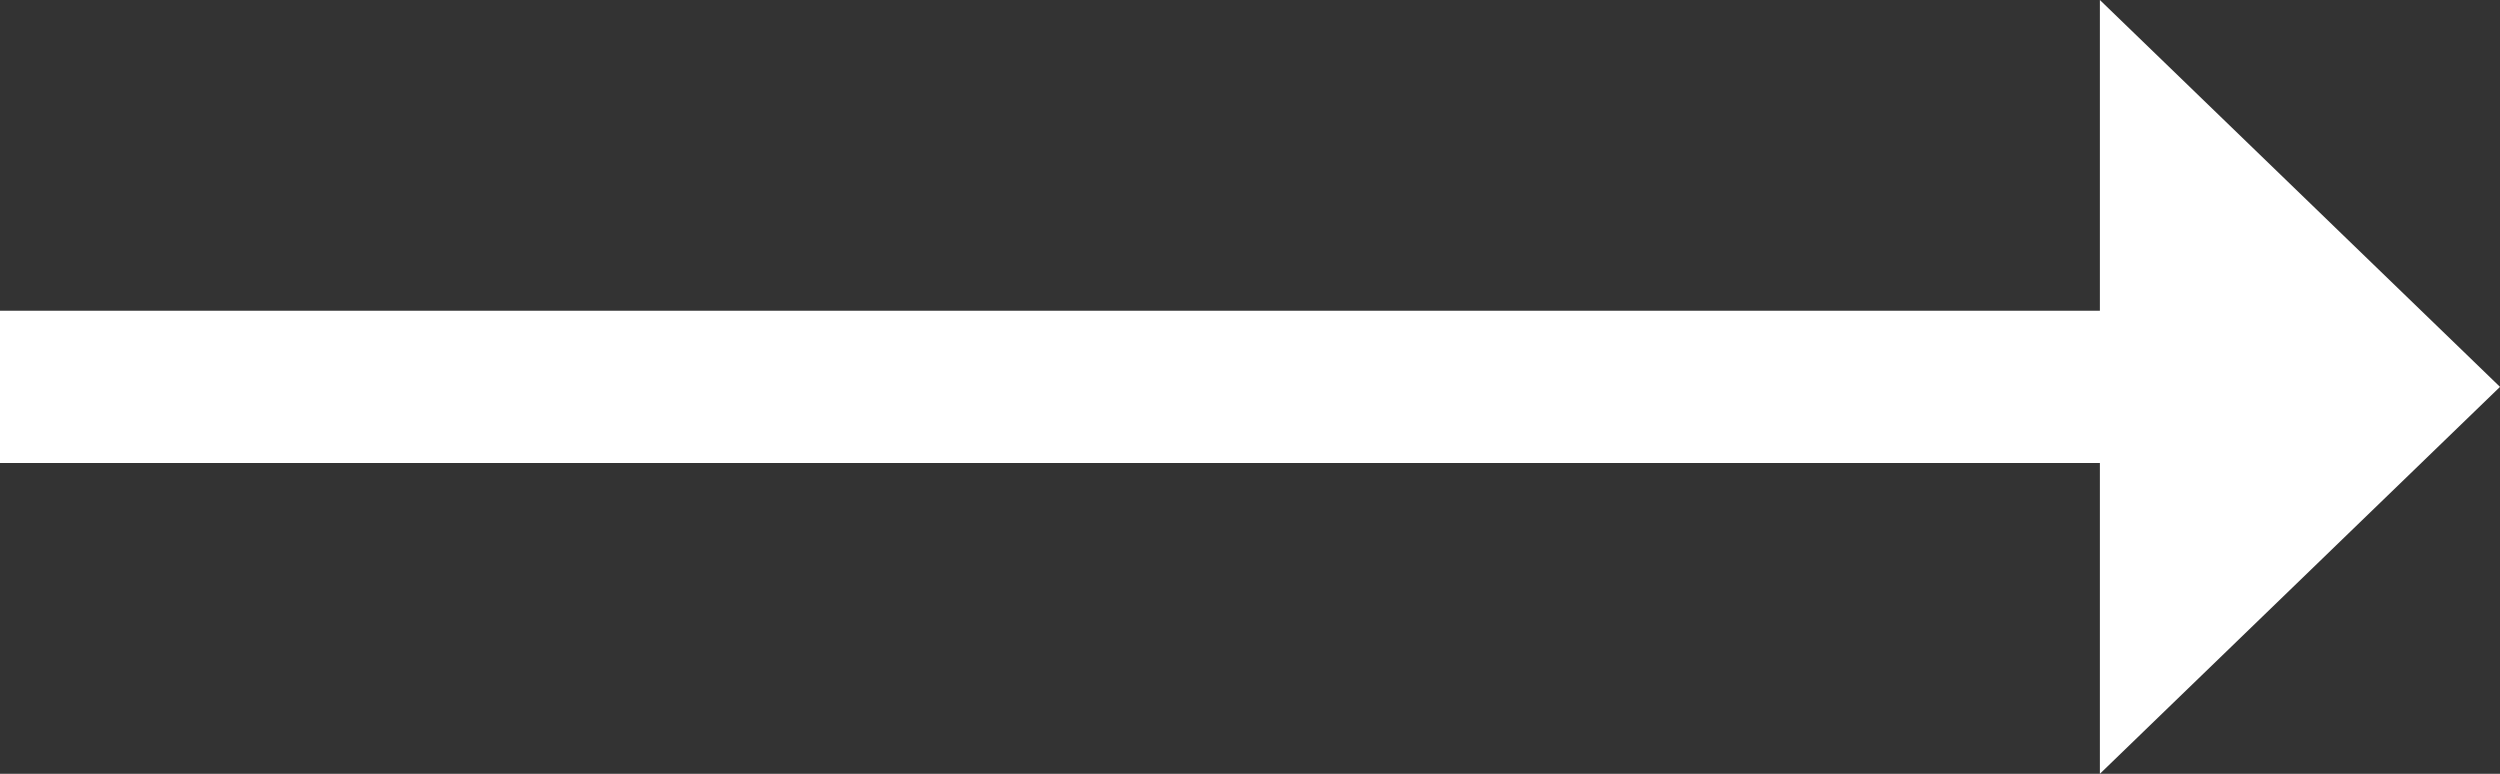 <svg xmlns="http://www.w3.org/2000/svg" width="51.341" height="15.891" viewBox="0 0 51.341 15.891"><rect x="0" y="0" width="51.341" height="15.891" fill="#333333" stroke="none"/><path id="Path" d="M51.341,7.945,43.124,0V6.382H0V9.509H43.124v6.382Z" fill="#fff"></path></svg>